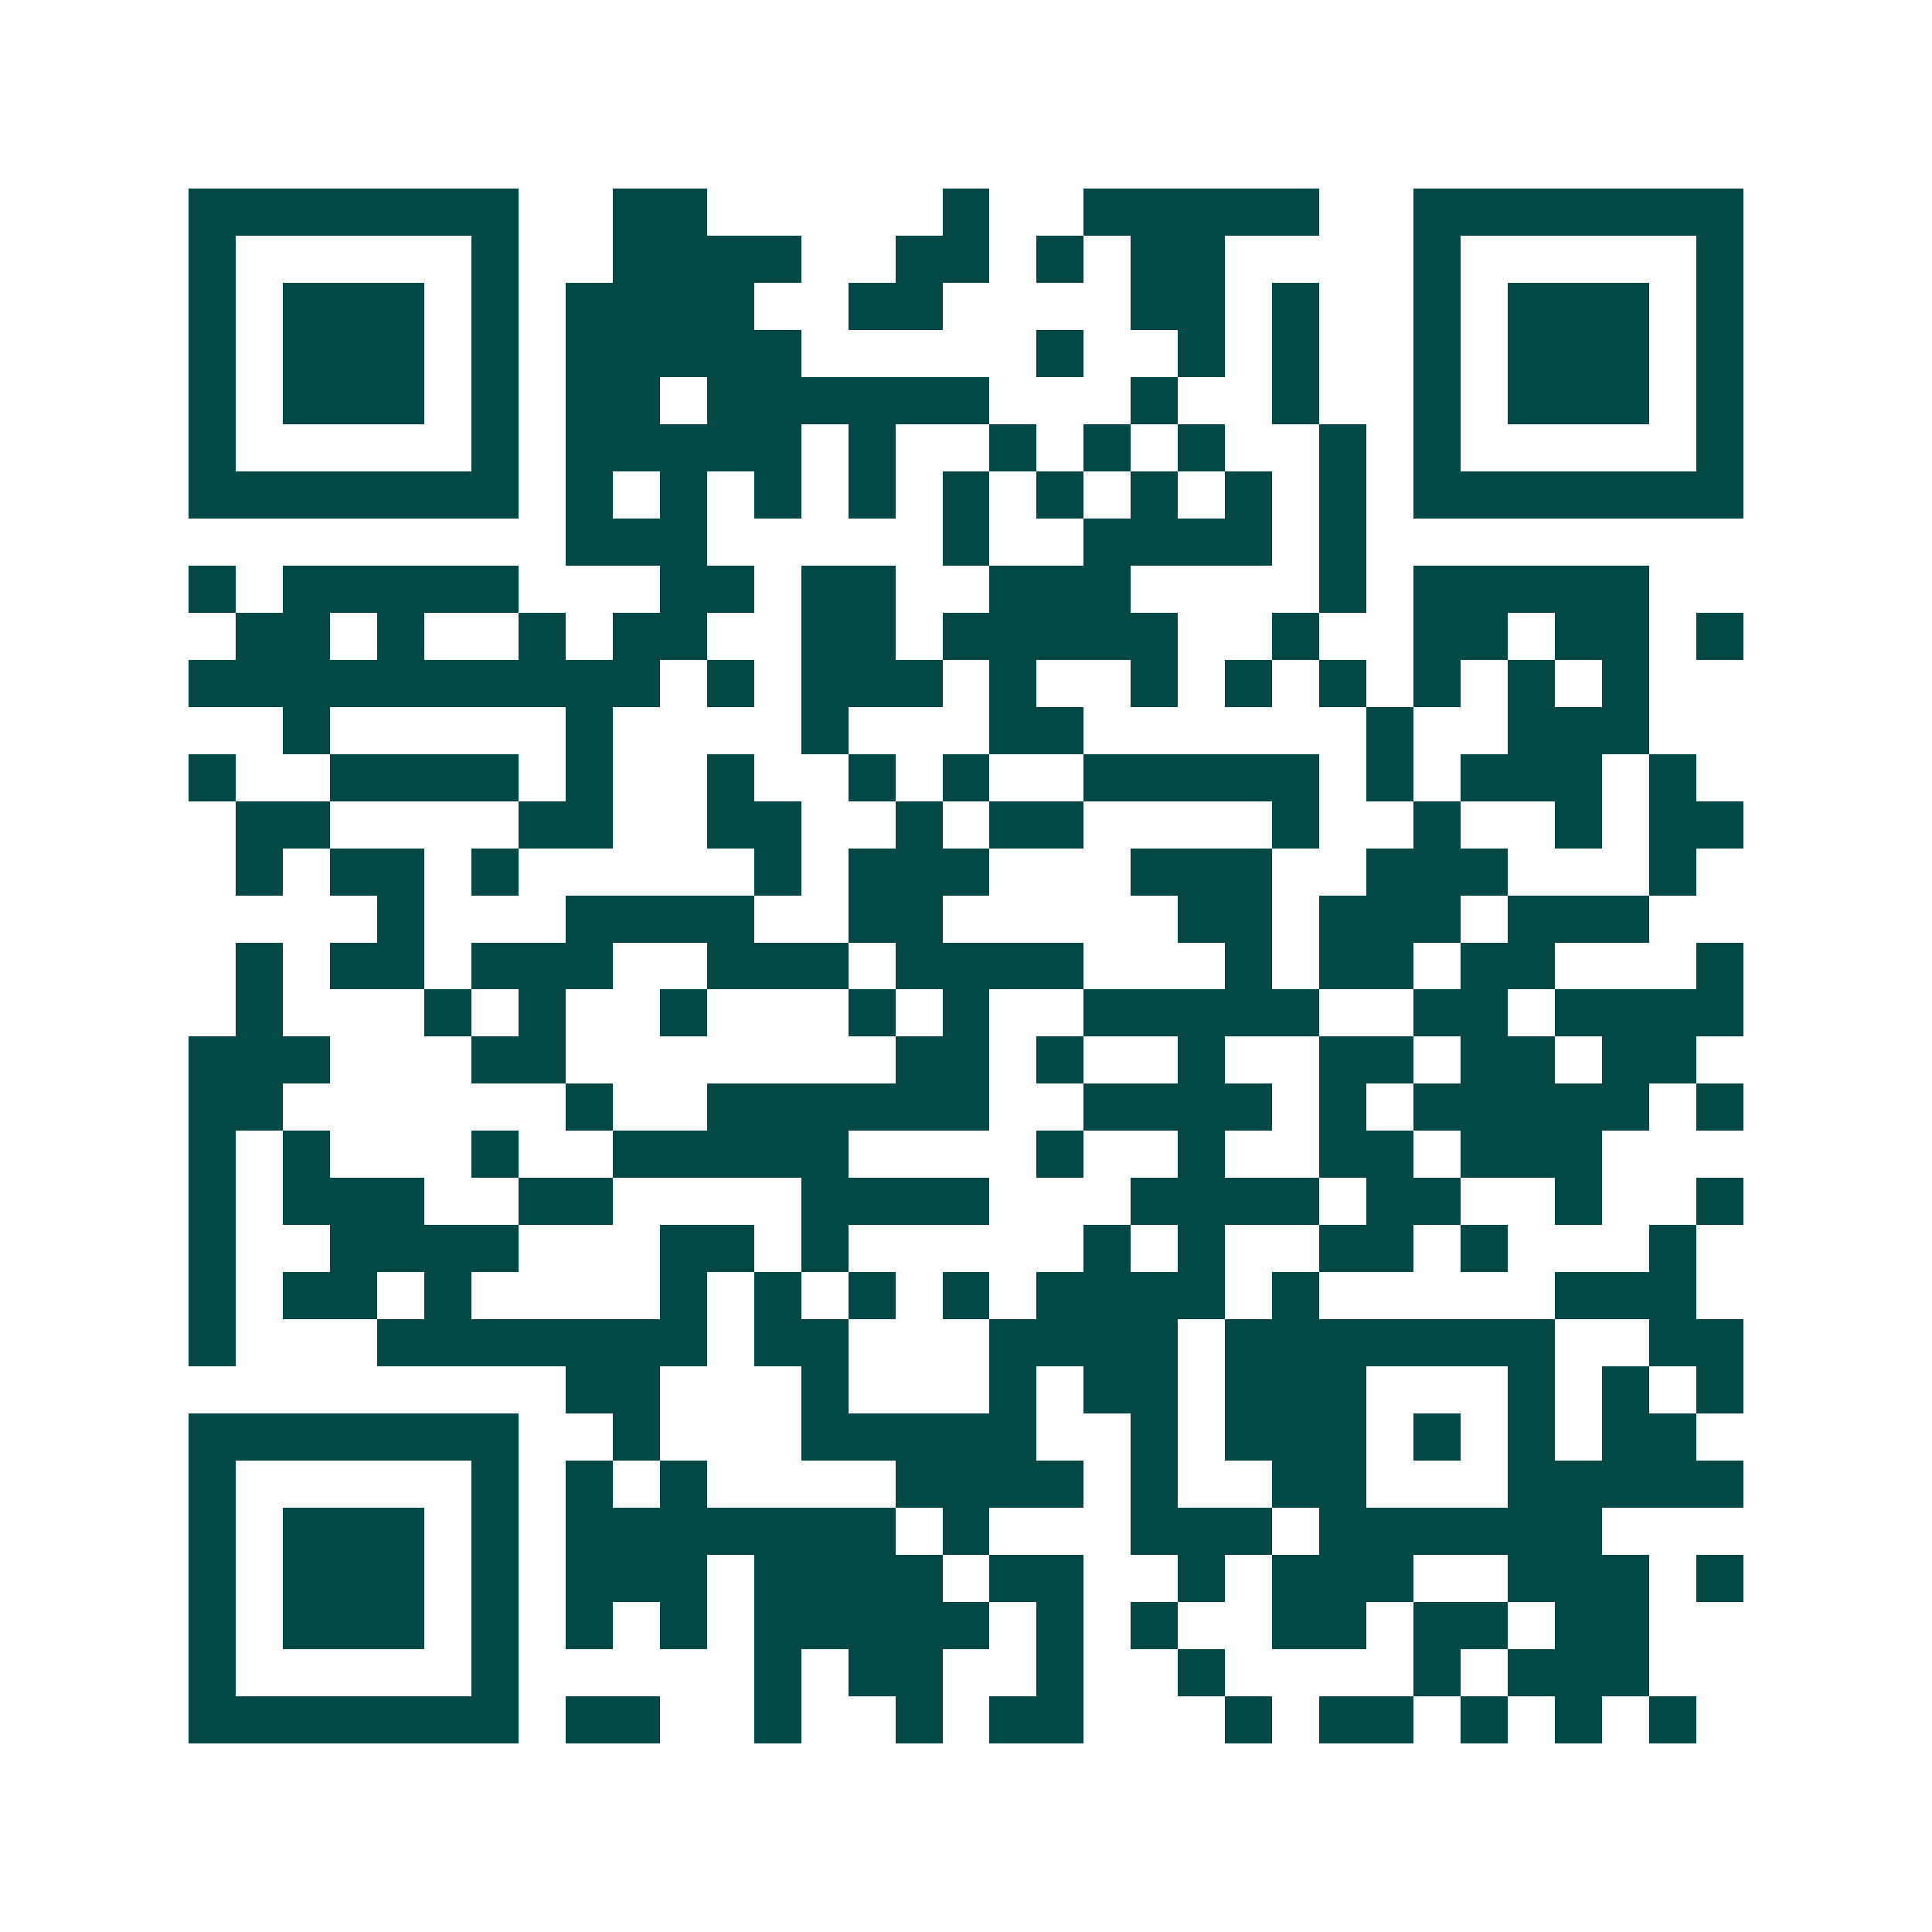 <svg xmlns="http://www.w3.org/2000/svg" width="200" height="200" viewBox="0 0 41 41" shape-rendering="crispEdges"><path fill="#ffffff" d="M0 0h41v41H0z"/><path stroke="#014847" d="M4 4.5h7m2 0h2m5 0h1m2 0h5m2 0h7M4 5.5h1m5 0h1m2 0h4m2 0h2m1 0h1m1 0h2m4 0h1m5 0h1M4 6.5h1m1 0h3m1 0h1m1 0h4m2 0h2m4 0h2m1 0h1m2 0h1m1 0h3m1 0h1M4 7.5h1m1 0h3m1 0h1m1 0h5m5 0h1m2 0h1m1 0h1m2 0h1m1 0h3m1 0h1M4 8.5h1m1 0h3m1 0h1m1 0h2m1 0h6m3 0h1m2 0h1m2 0h1m1 0h3m1 0h1M4 9.5h1m5 0h1m1 0h5m1 0h1m2 0h1m1 0h1m1 0h1m2 0h1m1 0h1m5 0h1M4 10.5h7m1 0h1m1 0h1m1 0h1m1 0h1m1 0h1m1 0h1m1 0h1m1 0h1m1 0h1m1 0h7M12 11.5h3m5 0h1m2 0h4m1 0h1M4 12.5h1m1 0h5m3 0h2m1 0h2m2 0h3m4 0h1m1 0h5M5 13.5h2m1 0h1m2 0h1m1 0h2m2 0h2m1 0h5m2 0h1m2 0h2m1 0h2m1 0h1M4 14.5h10m1 0h1m1 0h3m1 0h1m2 0h1m1 0h1m1 0h1m1 0h1m1 0h1m1 0h1M6 15.5h1m5 0h1m4 0h1m3 0h2m6 0h1m2 0h3M4 16.5h1m2 0h4m1 0h1m2 0h1m2 0h1m1 0h1m2 0h5m1 0h1m1 0h3m1 0h1M5 17.5h2m4 0h2m2 0h2m2 0h1m1 0h2m4 0h1m2 0h1m2 0h1m1 0h2M5 18.5h1m1 0h2m1 0h1m5 0h1m1 0h3m3 0h3m2 0h3m3 0h1M8 19.5h1m3 0h4m2 0h2m5 0h2m1 0h3m1 0h3M5 20.5h1m1 0h2m1 0h3m2 0h3m1 0h4m3 0h1m1 0h2m1 0h2m3 0h1M5 21.5h1m3 0h1m1 0h1m2 0h1m3 0h1m1 0h1m2 0h5m2 0h2m1 0h4M4 22.5h3m3 0h2m7 0h2m1 0h1m2 0h1m2 0h2m1 0h2m1 0h2M4 23.5h2m6 0h1m2 0h6m2 0h4m1 0h1m1 0h5m1 0h1M4 24.5h1m1 0h1m3 0h1m2 0h5m4 0h1m2 0h1m2 0h2m1 0h3M4 25.5h1m1 0h3m2 0h2m4 0h4m3 0h4m1 0h2m2 0h1m2 0h1M4 26.5h1m2 0h4m3 0h2m1 0h1m5 0h1m1 0h1m2 0h2m1 0h1m3 0h1M4 27.5h1m1 0h2m1 0h1m4 0h1m1 0h1m1 0h1m1 0h1m1 0h4m1 0h1m5 0h3M4 28.5h1m3 0h7m1 0h2m3 0h4m1 0h7m2 0h2M12 29.5h2m3 0h1m3 0h1m1 0h2m1 0h3m3 0h1m1 0h1m1 0h1M4 30.5h7m2 0h1m3 0h5m2 0h1m1 0h3m1 0h1m1 0h1m1 0h2M4 31.5h1m5 0h1m1 0h1m1 0h1m4 0h4m1 0h1m2 0h2m3 0h5M4 32.5h1m1 0h3m1 0h1m1 0h7m1 0h1m3 0h3m1 0h6M4 33.5h1m1 0h3m1 0h1m1 0h3m1 0h4m1 0h2m2 0h1m1 0h3m2 0h3m1 0h1M4 34.5h1m1 0h3m1 0h1m1 0h1m1 0h1m1 0h5m1 0h1m1 0h1m2 0h2m1 0h2m1 0h2M4 35.5h1m5 0h1m5 0h1m1 0h2m2 0h1m2 0h1m4 0h1m1 0h3M4 36.5h7m1 0h2m2 0h1m2 0h1m1 0h2m3 0h1m1 0h2m1 0h1m1 0h1m1 0h1"/></svg>
